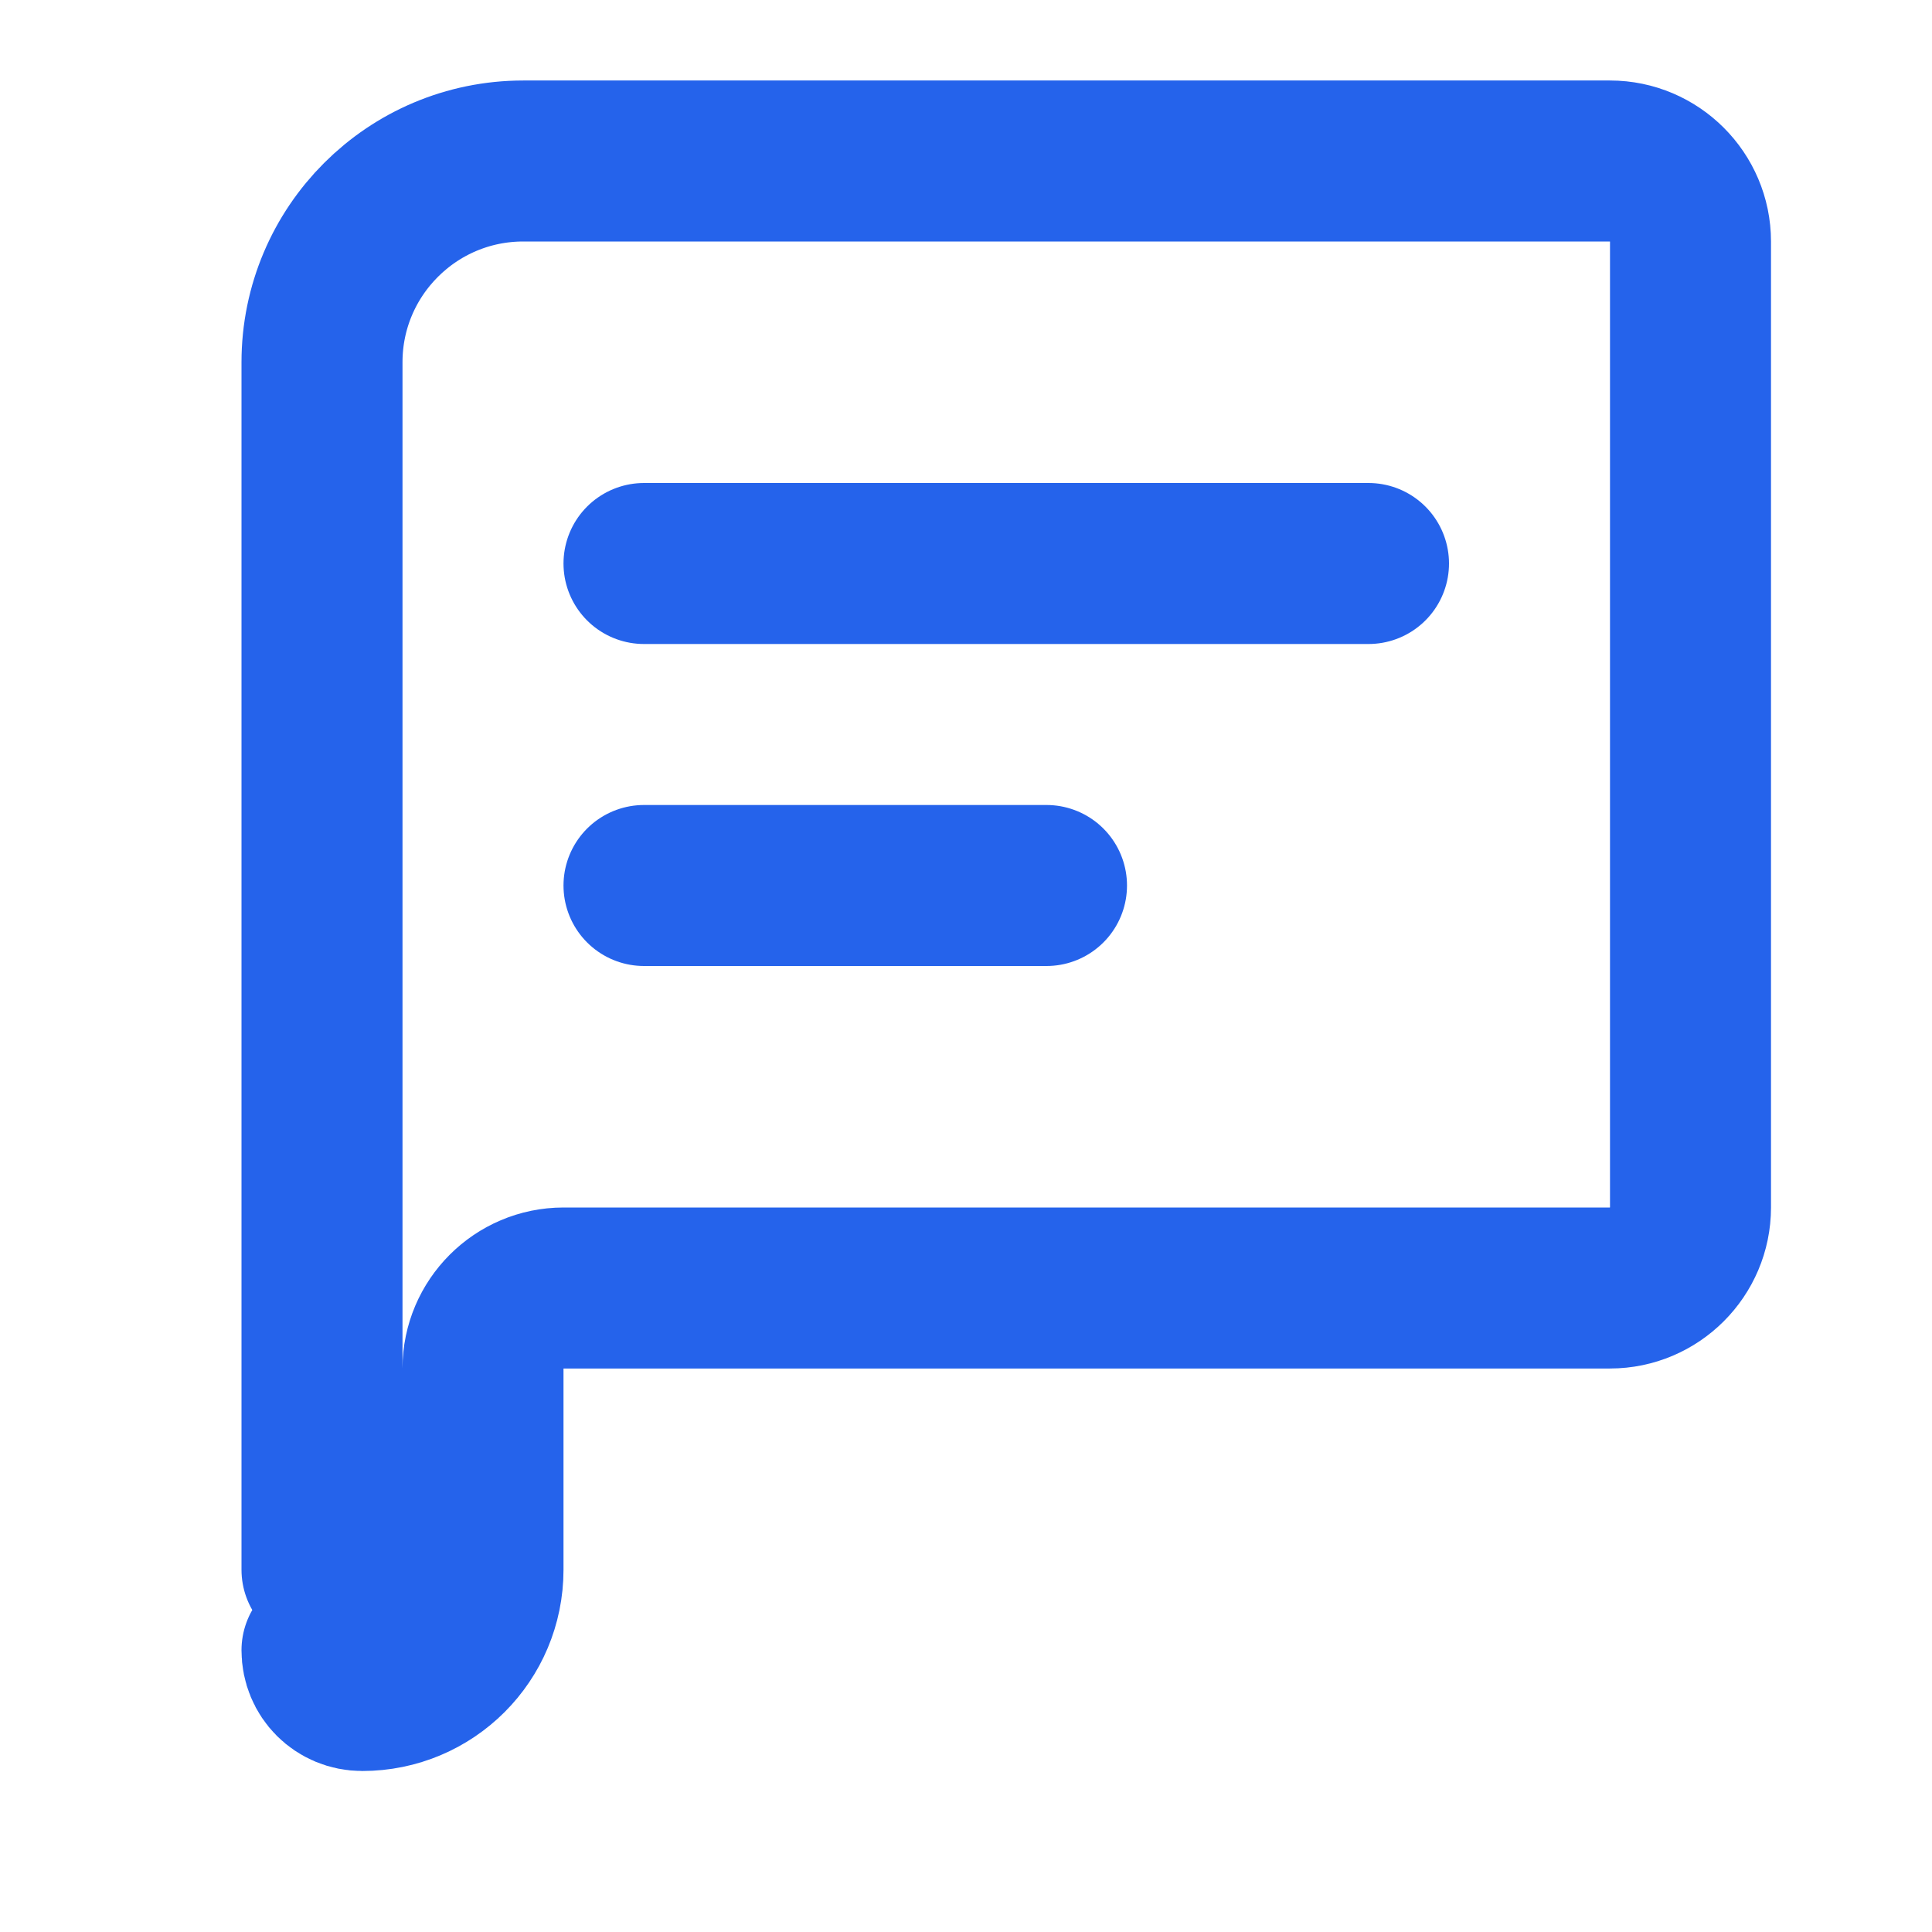 <svg width="24" height="24" viewBox="0 0 24 24" fill="none" xmlns="http://www.w3.org/2000/svg">
  <path d="M4 19.5V4.5C4 3.12 5.12 2 6.5 2H20C20.55 2 21 2.45 21 3V15C21 15.55 20.55 16 20 16H7C6.45 16 6 16.45 6 17V19.5C6 20.33 5.33 21 4.5 21C4.22 21 4 20.78 4 20.5" stroke="#2563EB" stroke-width="2" stroke-linecap="round" stroke-linejoin="round"/>
  <path d="M8 7H17" stroke="#2563EB" stroke-width="2" stroke-linecap="round" stroke-linejoin="round"/>
  <path d="M8 11H13" stroke="#2563EB" stroke-width="2" stroke-linecap="round" stroke-linejoin="round"/>
</svg>